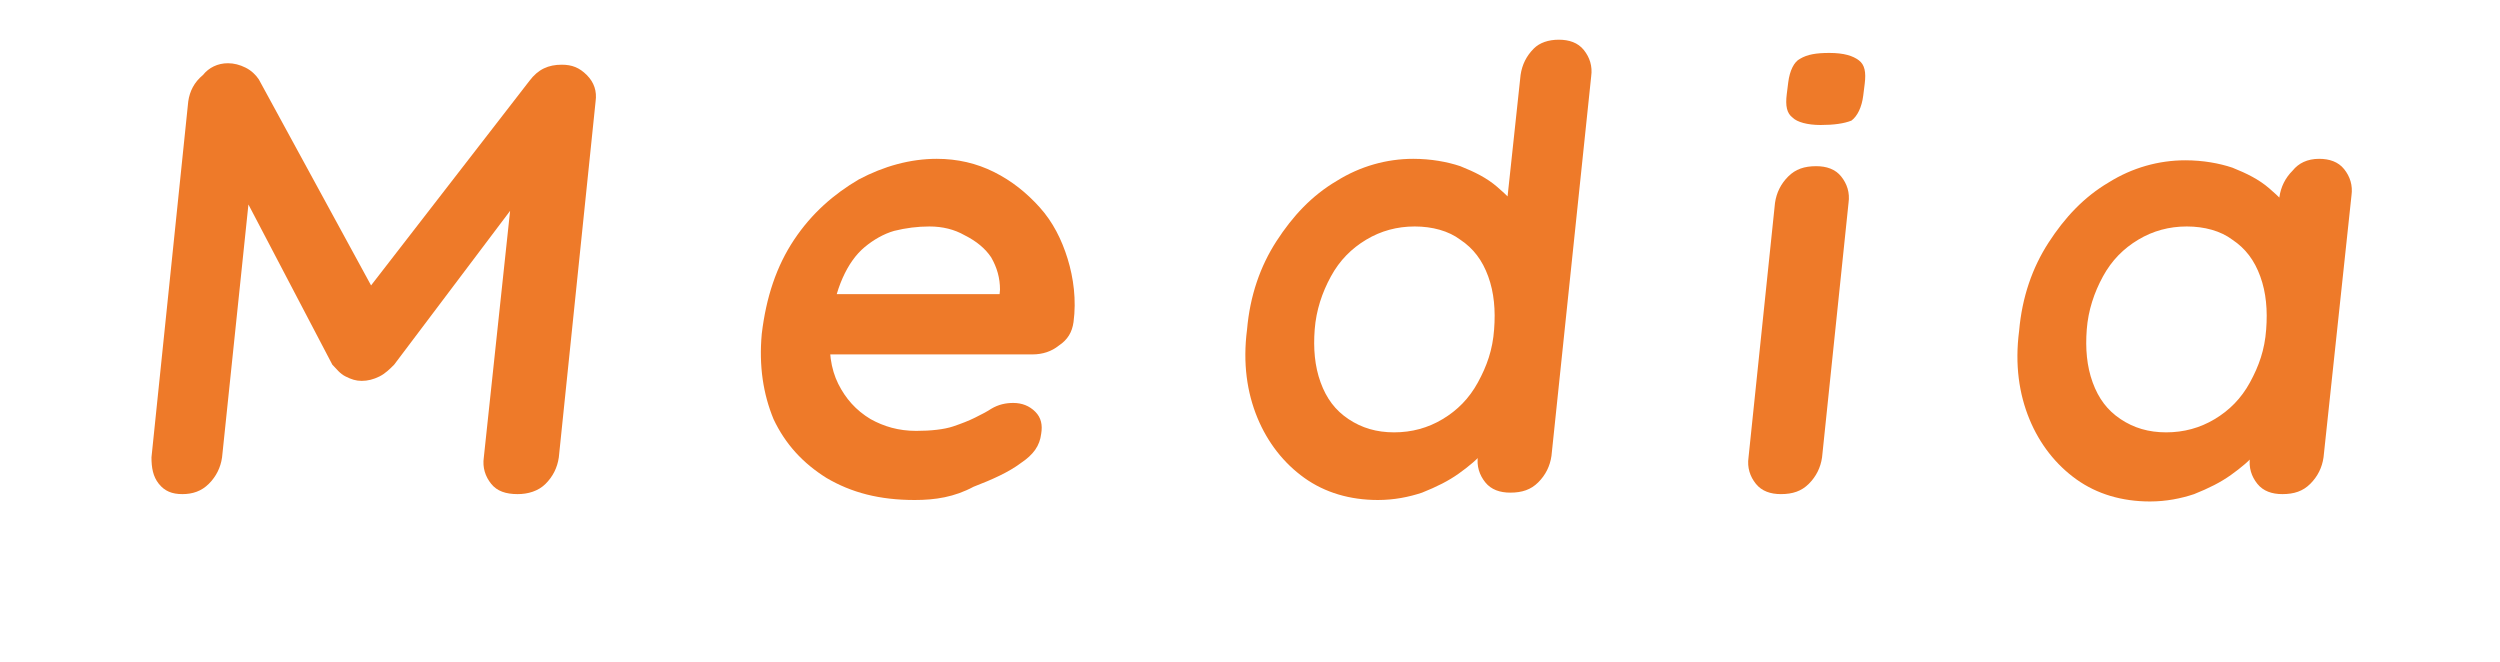 <?xml version="1.0" encoding="utf-8"?>
<!-- Generator: Adobe Illustrator 26.0.3, SVG Export Plug-In . SVG Version: 6.00 Build 0)  -->
<svg version="1.1" id="レイヤー_1" xmlns="http://www.w3.org/2000/svg" xmlns:xlink="http://www.w3.org/1999/xlink" x="0px"
	 y="0px" width="170px" height="45px" viewBox="0 0 170 45" style="enable-background:new 0 0 170 45;" xml:space="preserve">
<style type="text/css">
	.st0{fill:#EE7A29;}
</style>
<g>
	<g>
		<path class="st0" d="M15.5,4.3c0.4,0,0.8,0.1,1.2,0.3c0.4,0.2,0.7,0.5,0.9,0.8l8.5,15.6L24,21L36,5.5c0.6-0.8,1.3-1.1,2.2-1.1
			c0.7,0,1.2,0.2,1.7,0.7c0.5,0.5,0.7,1.1,0.6,1.8l-2.5,24.2c-0.1,0.7-0.4,1.3-0.9,1.8c-0.5,0.5-1.2,0.7-1.9,0.7
			c-0.8,0-1.4-0.2-1.8-0.7c-0.4-0.5-0.6-1.1-0.5-1.8l2.1-19.7l1.6,0.4l-9.8,13c-0.3,0.3-0.6,0.6-1,0.8c-0.4,0.2-0.8,0.3-1.2,0.3
			c-0.4,0-0.7-0.1-1.1-0.3c-0.4-0.2-0.6-0.5-0.9-0.8l-6.6-12.6l1.3-2.2l-2.2,21.1c-0.1,0.7-0.4,1.3-0.9,1.8
			c-0.5,0.5-1.1,0.7-1.8,0.7c-0.7,0-1.2-0.2-1.6-0.7c-0.4-0.5-0.5-1.1-0.5-1.8l2.5-24.2c0.1-0.7,0.4-1.3,1-1.8
			C14.2,4.6,14.8,4.3,15.5,4.3z"/>
		<path class="st0" d="M62.2,34c-2.4,0-4.3-0.5-6-1.5c-1.6-1-2.8-2.3-3.6-4c-0.7-1.7-1-3.6-0.8-5.8c0.3-2.5,1-4.6,2.2-6.4
			c1.2-1.8,2.7-3.1,4.4-4.1c1.7-0.9,3.5-1.4,5.3-1.4c1.4,0,2.7,0.3,3.9,0.9c1.2,0.6,2.2,1.4,3.1,2.4c0.9,1,1.5,2.2,1.9,3.5
			c0.4,1.3,0.6,2.8,0.4,4.3c-0.1,0.7-0.4,1.2-1,1.6c-0.5,0.4-1.1,0.6-1.8,0.6H54.5L53.7,20h15.2l-1,0.8l0.1-1.1
			c0-0.8-0.2-1.5-0.6-2.2c-0.4-0.6-1-1.1-1.8-1.5c-0.7-0.4-1.5-0.6-2.4-0.6c-0.8,0-1.6,0.1-2.4,0.3c-0.7,0.2-1.4,0.6-2,1.1
			c-0.6,0.5-1.1,1.2-1.5,2.1c-0.4,0.9-0.7,2-0.8,3.4c-0.2,1.5,0,2.8,0.5,3.8c0.5,1,1.2,1.8,2.2,2.4c0.9,0.5,1.9,0.8,3.1,0.8
			c1,0,1.9-0.1,2.5-0.3c0.6-0.2,1.1-0.4,1.5-0.6c0.4-0.2,0.8-0.4,1.1-0.6c0.5-0.3,1-0.4,1.5-0.4c0.6,0,1.1,0.2,1.5,0.6
			c0.4,0.4,0.5,0.9,0.4,1.5c-0.1,0.8-0.5,1.4-1.4,2c-0.8,0.6-1.9,1.1-3.2,1.6C64.9,33.8,63.6,34,62.2,34z"/>
		<path class="st0" d="M106,2.7c0.7,0,1.3,0.2,1.7,0.7c0.4,0.5,0.6,1.1,0.5,1.8l-2.7,25.8c-0.1,0.7-0.4,1.3-0.9,1.8
			c-0.5,0.5-1.1,0.7-1.9,0.7c-0.7,0-1.3-0.2-1.7-0.7c-0.4-0.5-0.6-1.1-0.5-1.8l0.2-2l0.9,0.4c0,0.4-0.3,0.8-0.7,1.3
			c-0.4,0.5-1,1-1.7,1.5c-0.7,0.5-1.5,0.9-2.5,1.3c-0.9,0.3-1.9,0.5-3,0.5c-1.9,0-3.6-0.5-5-1.5c-1.4-1-2.5-2.4-3.2-4.1
			c-0.7-1.7-1-3.7-0.7-6c0.2-2.3,0.9-4.3,2-6c1.1-1.7,2.4-3.1,4.1-4.1c1.6-1,3.4-1.5,5.2-1.5c1.2,0,2.3,0.2,3.2,0.5
			c1,0.4,1.8,0.8,2.5,1.4c0.7,0.6,1.2,1.1,1.5,1.7c0.3,0.6,0.5,1.1,0.5,1.4l-1.6,0.5l1.2-11.2c0.1-0.7,0.4-1.3,0.9-1.8
			C104.7,2.9,105.3,2.7,106,2.7z M94.8,29.4c1.2,0,2.3-0.3,3.3-0.9c1-0.6,1.8-1.4,2.4-2.5c0.6-1.1,1-2.2,1.1-3.6
			c0.1-1.3,0-2.5-0.4-3.6c-0.4-1.1-1-1.9-1.9-2.5c-0.8-0.6-1.9-0.9-3.1-0.9c-1.2,0-2.3,0.3-3.3,0.9c-1,0.6-1.8,1.4-2.4,2.5
			c-0.6,1.1-1,2.3-1.1,3.6c-0.1,1.3,0,2.5,0.4,3.6c0.4,1.1,1,1.9,1.9,2.5C92.6,29.1,93.6,29.4,94.8,29.4z"/>
		<path class="st0" d="M123.9,31.1c-0.1,0.7-0.4,1.3-0.9,1.8c-0.5,0.5-1.1,0.7-1.9,0.7c-0.7,0-1.3-0.2-1.7-0.7
			c-0.4-0.5-0.6-1.1-0.5-1.8l1.8-17.3c0.1-0.7,0.4-1.3,0.9-1.8c0.5-0.5,1.1-0.7,1.9-0.7c0.7,0,1.3,0.2,1.7,0.7
			c0.4,0.5,0.6,1.1,0.5,1.8L123.9,31.1z M123.8,8.5c-0.9,0-1.6-0.2-1.9-0.5c-0.4-0.3-0.5-0.8-0.4-1.6l0.1-0.8
			c0.1-0.8,0.4-1.4,0.8-1.6c0.5-0.3,1.1-0.4,2-0.4c1,0,1.6,0.2,2,0.5c0.4,0.3,0.5,0.8,0.4,1.6l-0.1,0.8c-0.1,0.8-0.4,1.4-0.8,1.7
			C125.4,8.4,124.7,8.5,123.8,8.5z"/>
		<path class="st0" d="M157.7,10.8c0.7,0,1.3,0.2,1.7,0.7c0.4,0.5,0.6,1.1,0.5,1.8L158,31.1c-0.1,0.7-0.4,1.3-0.9,1.8
			c-0.5,0.5-1.1,0.7-1.9,0.7c-0.7,0-1.3-0.2-1.7-0.7c-0.4-0.5-0.6-1.1-0.5-1.8l0.2-2l0.9,0.4c0,0.4-0.3,0.8-0.7,1.3
			c-0.4,0.5-1,1-1.7,1.5c-0.7,0.5-1.5,0.9-2.5,1.3c-0.9,0.3-1.9,0.5-3,0.5c-1.9,0-3.6-0.5-5-1.5c-1.4-1-2.5-2.4-3.2-4.1
			c-0.7-1.7-1-3.7-0.7-6c0.2-2.3,0.9-4.3,2-6c1.1-1.7,2.4-3.1,4.1-4.1c1.6-1,3.4-1.5,5.2-1.5c1.2,0,2.3,0.2,3.2,0.5
			c1,0.4,1.8,0.8,2.5,1.4c0.7,0.6,1.2,1.1,1.5,1.7c0.3,0.6,0.5,1.1,0.5,1.4l-1.6,0.5l0.3-3c0.1-0.7,0.4-1.3,0.9-1.8
			C156.3,11.1,156.9,10.8,157.7,10.8z M147.3,29.4c1.2,0,2.3-0.3,3.3-0.9c1-0.6,1.8-1.4,2.4-2.5c0.6-1.1,1-2.2,1.1-3.6
			c0.1-1.3,0-2.5-0.4-3.6c-0.4-1.1-1-1.9-1.9-2.5c-0.8-0.6-1.9-0.9-3.1-0.9c-1.2,0-2.3,0.3-3.3,0.9c-1,0.6-1.8,1.4-2.4,2.5
			c-0.6,1.1-1,2.3-1.1,3.6c-0.1,1.3,0,2.5,0.4,3.6c0.4,1.1,1,1.9,1.9,2.5C145.1,29.1,146.1,29.4,147.3,29.4z"/>
	</g>
</g>
</svg>
